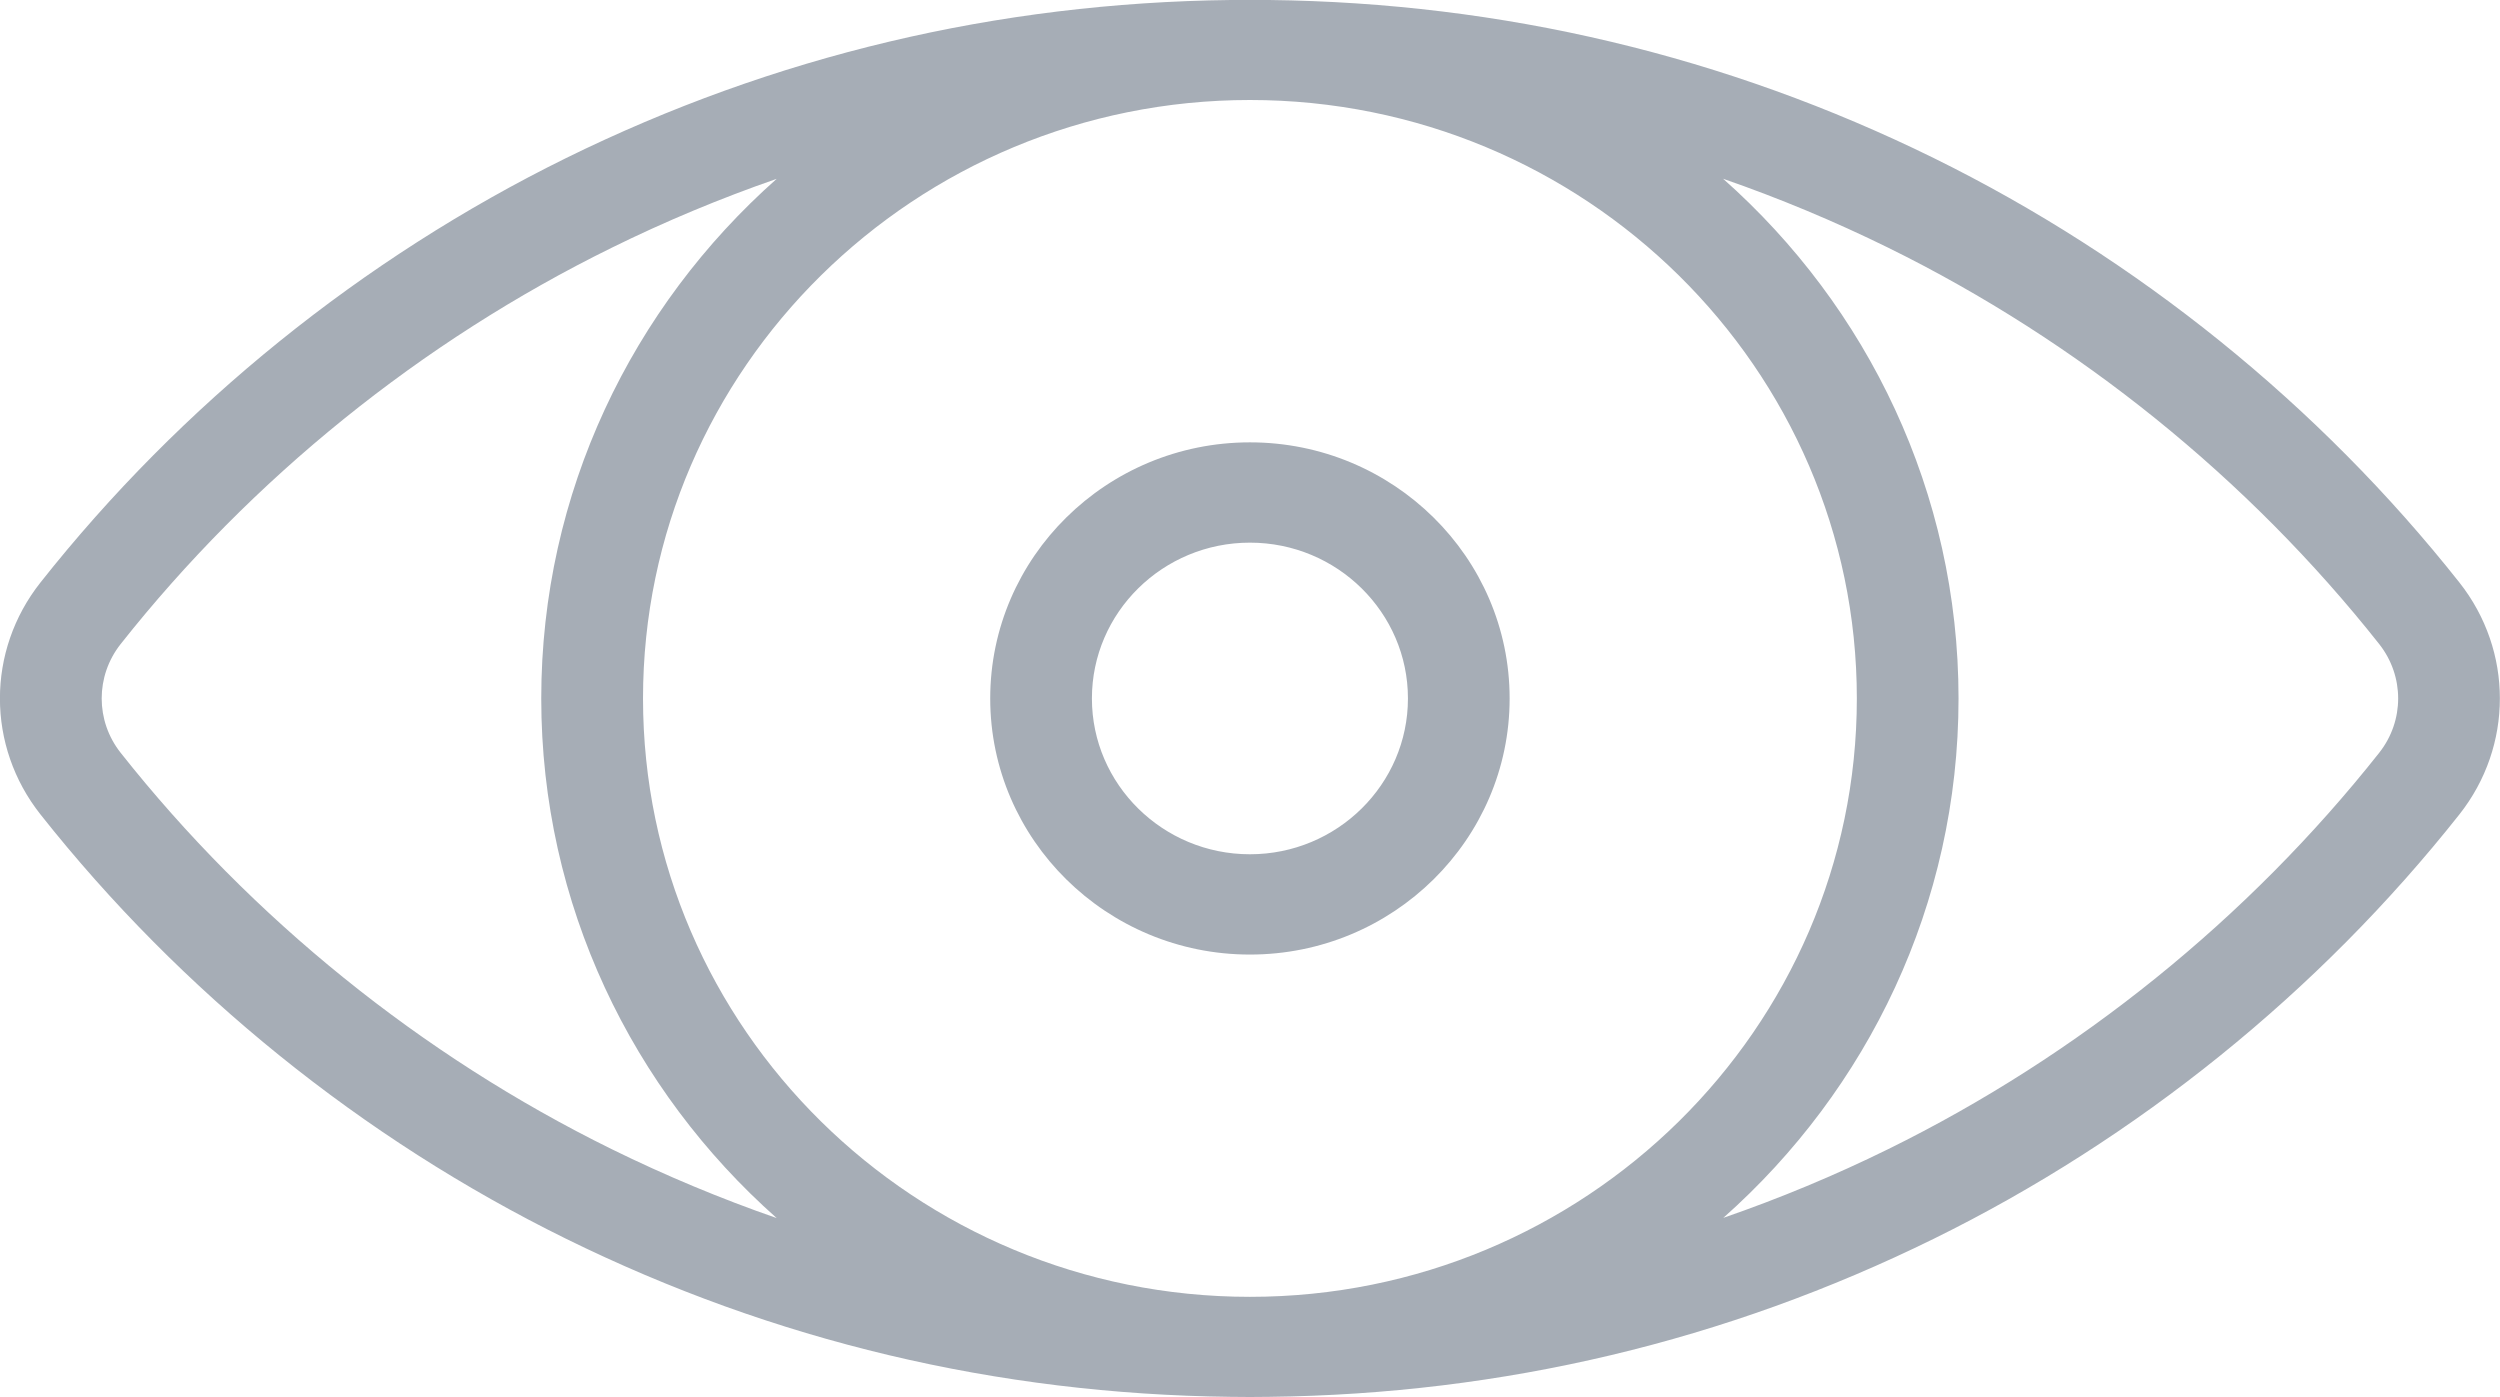 <svg
        xmlns="http://www.w3.org/2000/svg"
        xmlns:xlink="http://www.w3.org/1999/xlink"
        width="34px" height="19px">
    <path fill-rule="evenodd"  fill="rgb(166, 173, 182)"
          d="M33.447,11.077 C31.539,13.489 29.067,15.485 26.300,16.847 C23.474,18.238 20.435,18.960 17.262,18.997 C17.174,19.000 16.823,19.000 16.736,18.997 C13.563,18.960 10.523,18.238 7.698,16.847 C4.930,15.485 2.459,13.489 0.551,11.077 C-0.185,10.148 -0.185,8.850 0.551,7.921 C2.459,5.508 4.930,3.513 7.698,2.150 C10.523,0.760 13.563,0.038 16.736,0.000 C16.823,-0.002 17.174,-0.002 17.262,0.000 C20.435,0.038 23.474,0.760 26.300,2.150 C29.067,3.513 31.539,5.508 33.447,7.921 C34.182,8.850 34.182,10.148 33.447,11.077 ZM8.316,3.371 C5.731,4.643 3.423,6.506 1.641,8.759 C1.297,9.195 1.297,9.803 1.641,10.238 C3.423,12.491 5.732,14.355 8.316,15.627 C9.050,15.988 9.800,16.301 10.563,16.566 C8.599,14.825 7.361,12.302 7.361,9.499 C7.361,6.696 8.599,4.173 10.563,2.432 C9.800,2.697 9.050,3.009 8.316,3.371 ZM16.999,1.360 C12.447,1.360 8.745,5.011 8.745,9.499 C8.745,13.987 12.447,17.637 16.999,17.637 C21.550,17.637 25.253,13.987 25.253,9.499 C25.253,5.011 21.550,1.360 16.999,1.360 ZM32.357,8.759 C30.575,6.506 28.266,4.643 25.682,3.370 C24.948,3.009 24.198,2.696 23.434,2.431 C25.399,4.172 26.636,6.696 26.636,9.499 C26.636,12.300 25.400,14.822 23.437,16.563 C24.200,16.299 24.949,15.988 25.682,15.627 C28.266,14.355 30.575,12.491 32.357,10.238 C32.701,9.803 32.701,9.195 32.357,8.759 ZM16.999,12.982 C15.051,12.982 13.467,11.419 13.467,9.499 C13.467,7.578 15.051,6.016 16.999,6.016 C18.947,6.016 20.531,7.578 20.531,9.499 C20.531,11.419 18.947,12.982 16.999,12.982 ZM16.999,7.380 C15.814,7.380 14.850,8.330 14.850,9.499 C14.850,10.667 15.814,11.618 16.999,11.618 C18.184,11.618 19.148,10.667 19.148,9.499 C19.148,8.330 18.184,7.380 16.999,7.380 Z"/>
</svg>